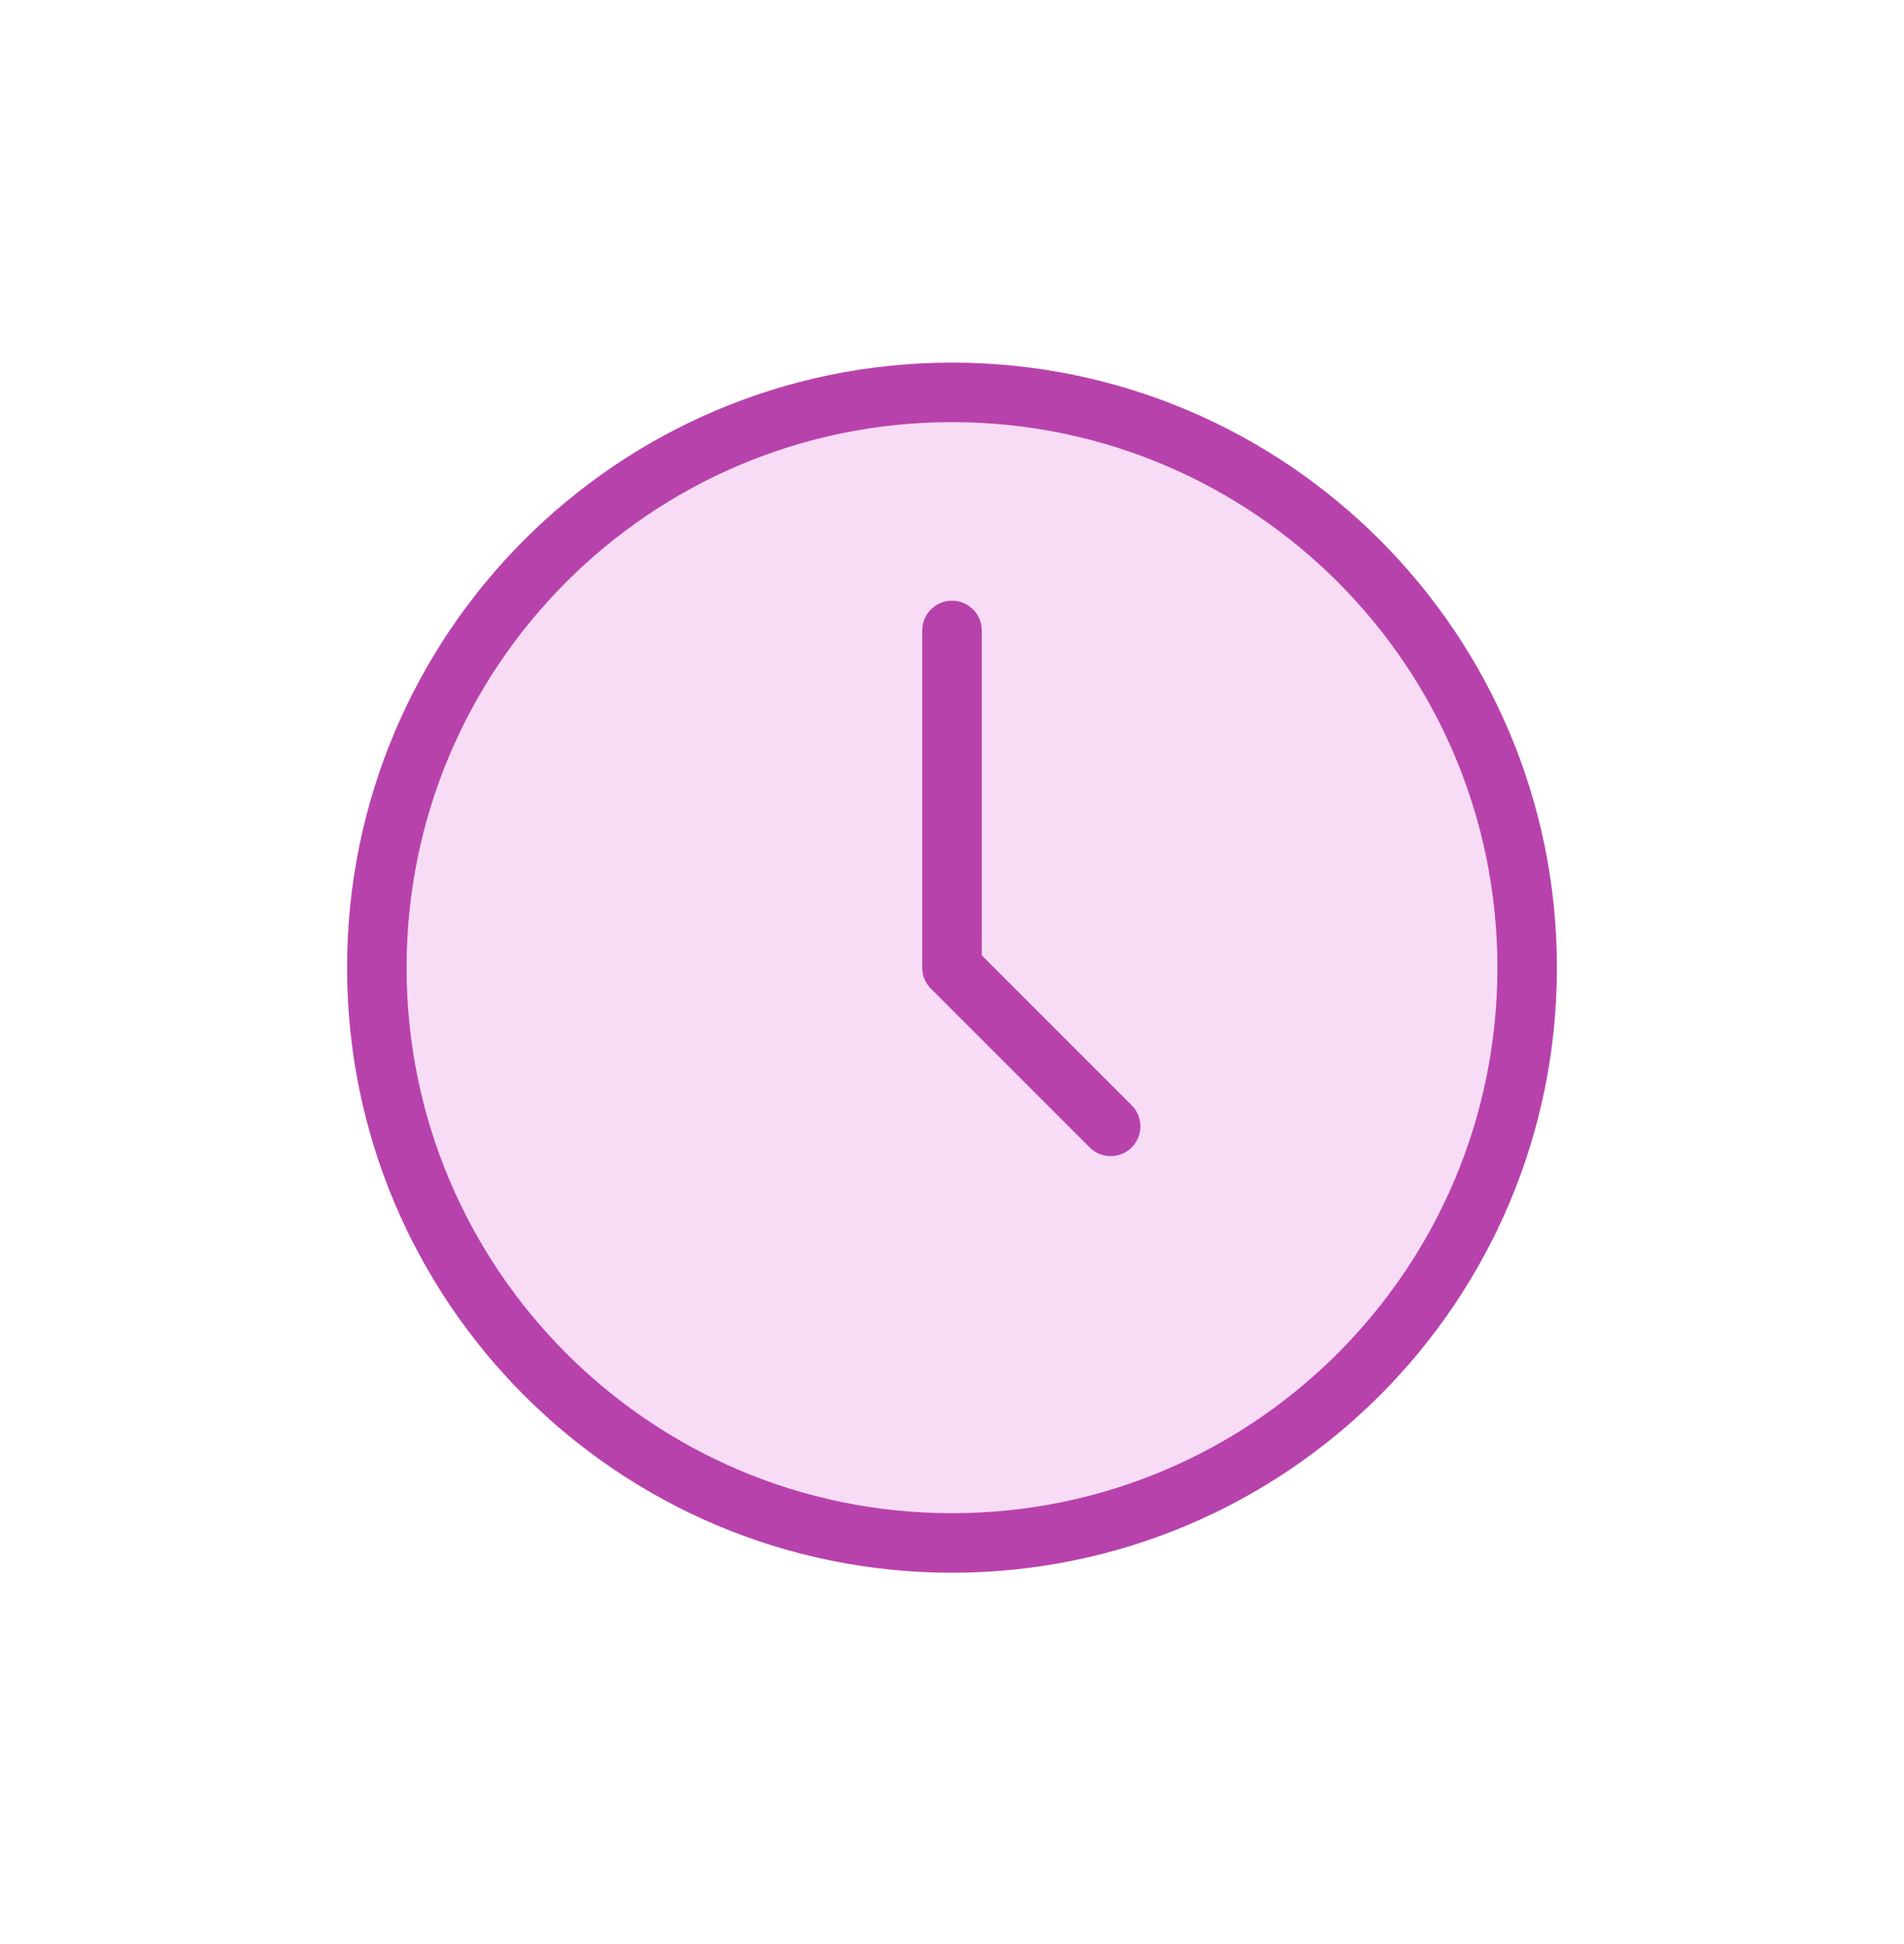 <svg width="48" height="49" viewBox="0 0 48 49" fill="none" xmlns="http://www.w3.org/2000/svg">
<g clip-path="url(#clip0_20001_644)">
<g clip-path="url(#clip1_20001_644)">
<path d="M24 38.89C32.008 38.89 38.5 32.398 38.5 24.39C38.5 16.382 32.008 9.89 24 9.89C15.992 9.89 9.5 16.382 9.5 24.39C9.5 32.398 15.992 38.89 24 38.89Z" fill="#E051D2" fill-opacity="0.2" stroke="#B842AC" stroke-width="1.5"/>
<path d="M24 15.89V24.39L28 28.39" stroke="#B842AC" stroke-width="1.5" stroke-linecap="round" stroke-linejoin="round"/>
</g>
</g>
<defs>
<clipPath id="clip0_20001_644">
<rect width="48" height="48" fill="white" transform="translate(0 0.39)"/>
</clipPath>
<clipPath id="clip1_20001_644">
<rect width="48" height="48" fill="white" transform="translate(0 0.39)"/>
</clipPath>
</defs>
</svg>
